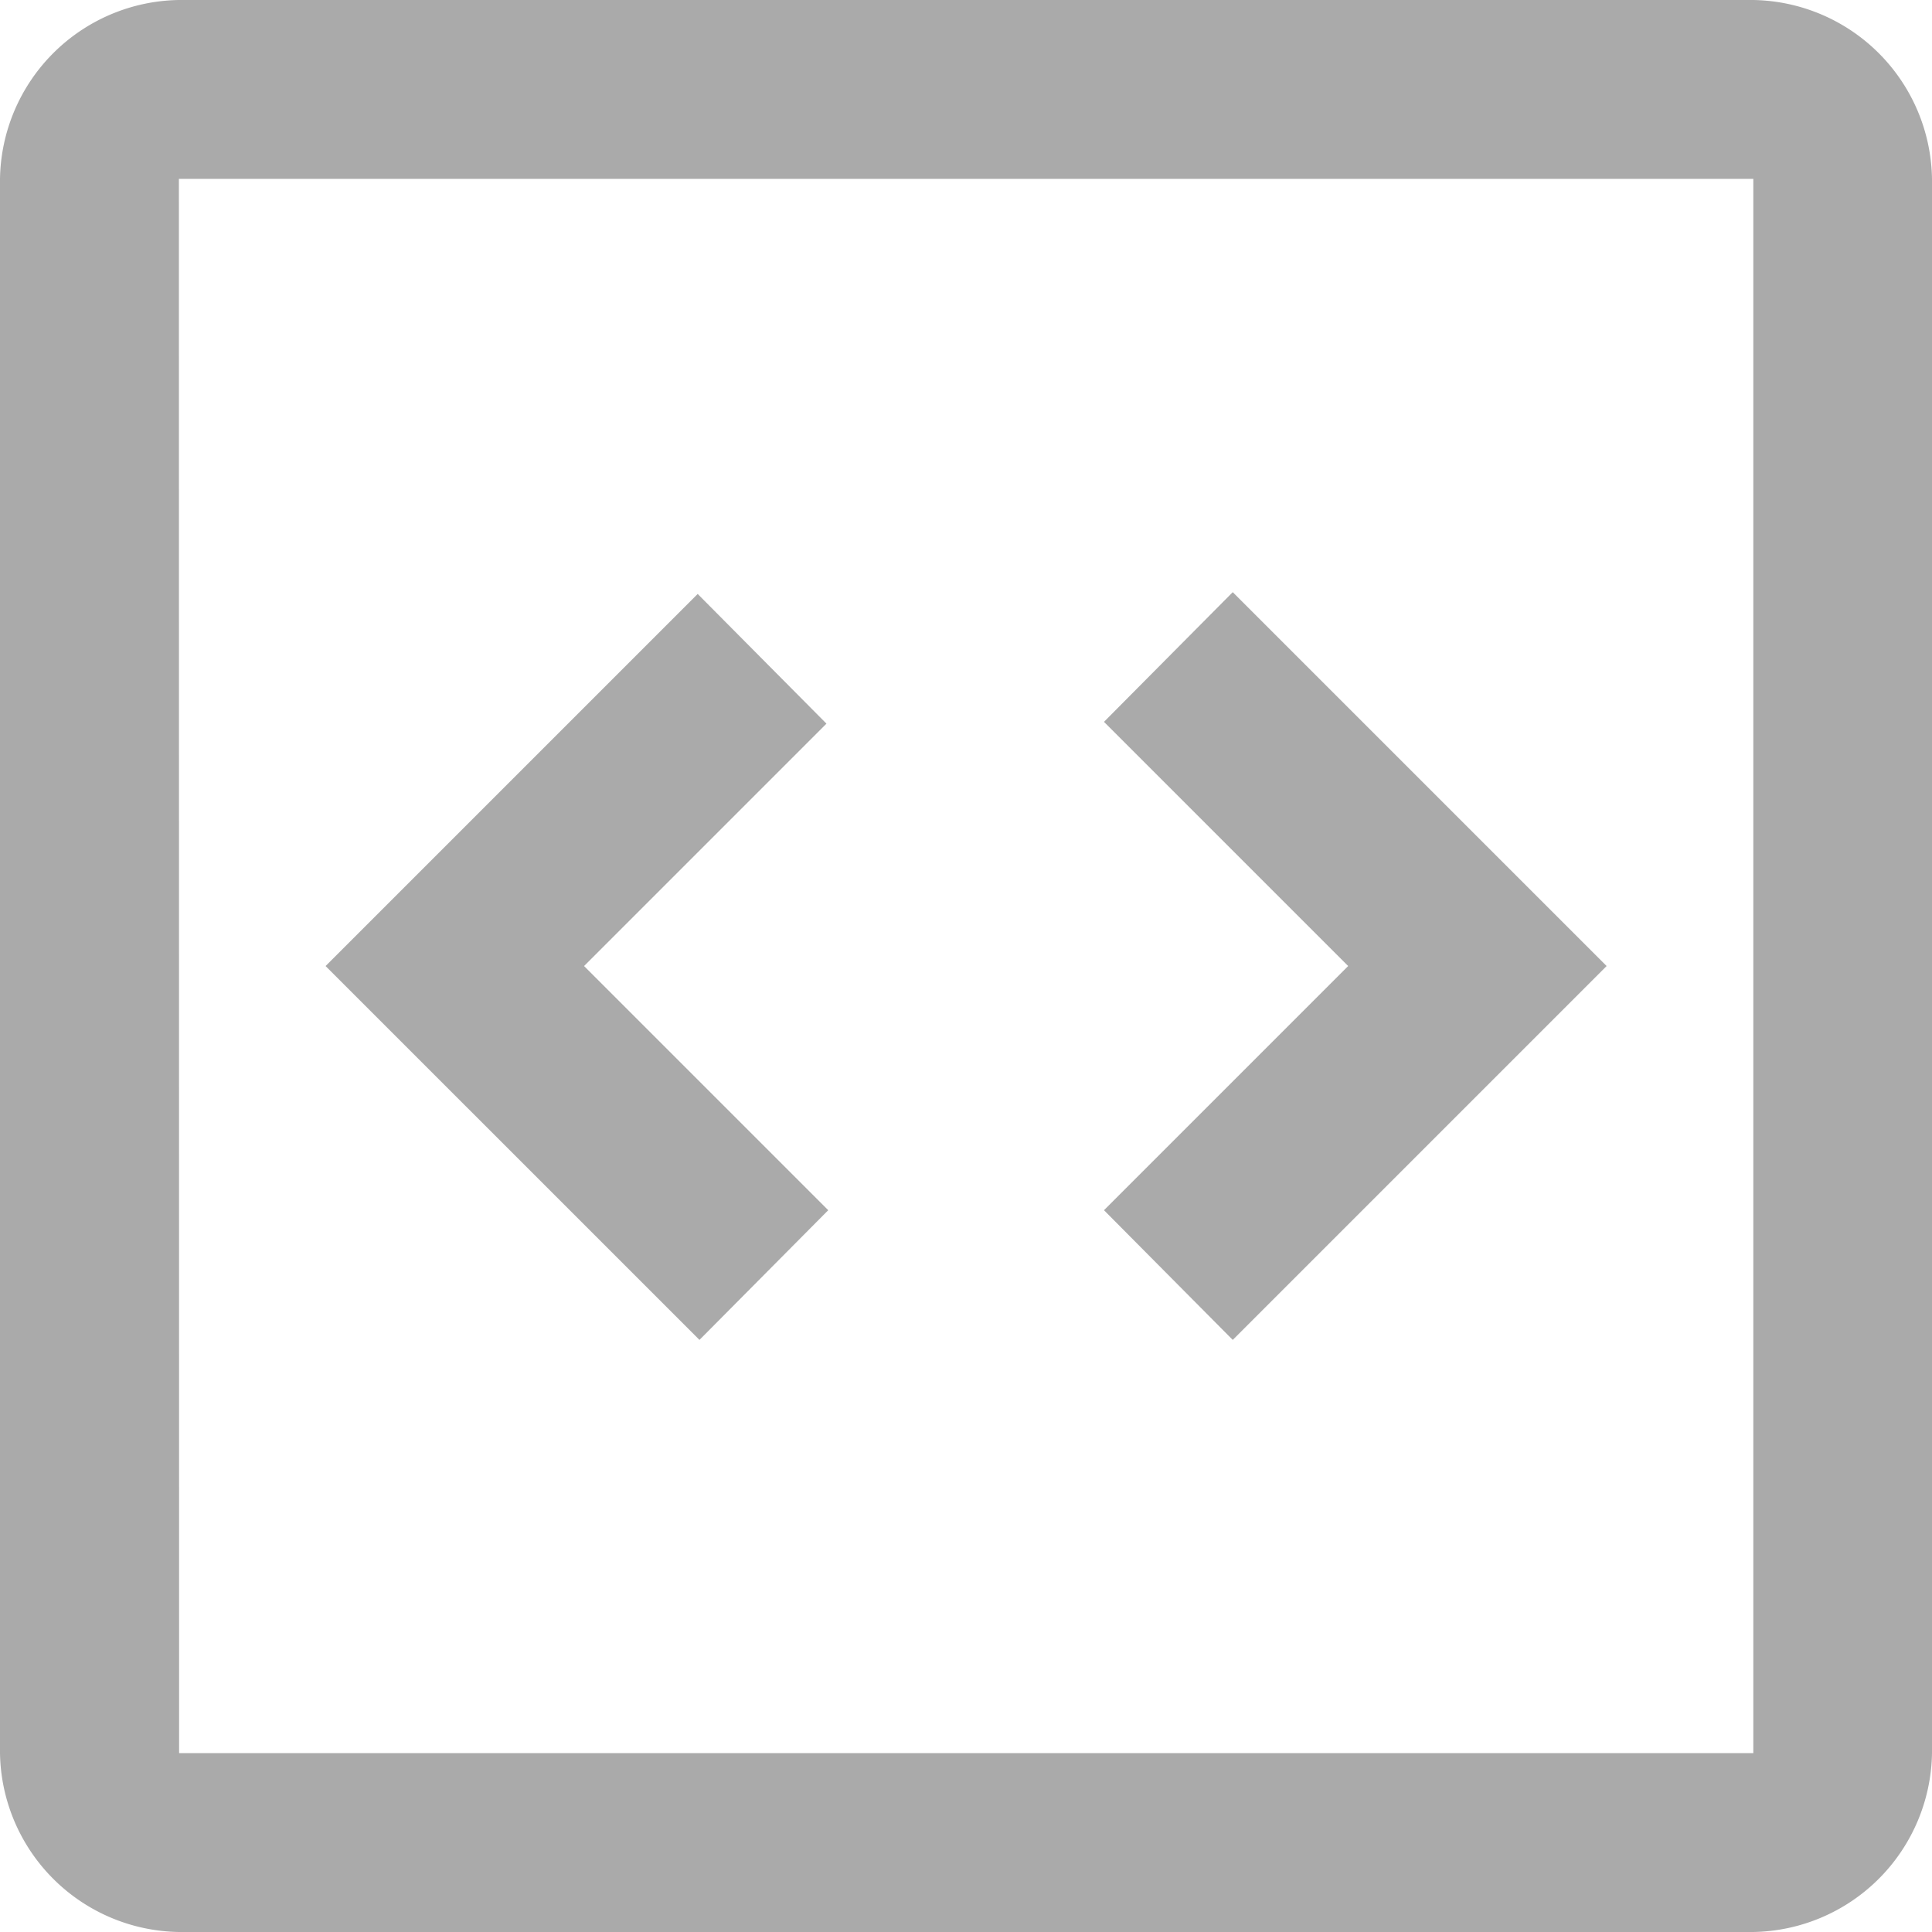 <?xml version="1.0" encoding="UTF-8"?>
<svg xmlns="http://www.w3.org/2000/svg" width="27.171" height="27.171" viewBox="0 0 27.171 27.171">
  <path id="code_blocks_FILL0_wght400_GRAD0_opsz40" d="M129.837,234.844l1.811-1.824-3.434-3.434,3.409-3.409-1.811-1.824-5.233,5.233Zm7.5,0,5.258-5.258-5.258-5.258-1.811,1.824,3.434,3.434-3.434,3.434Zm-14.818,8.327A2.556,2.556,0,0,1,120,240.655V218.516A2.556,2.556,0,0,1,122.516,216h22.139a2.556,2.556,0,0,1,2.516,2.516v22.139a2.556,2.556,0,0,1-2.516,2.516Zm0-2.516h22.139V218.516H122.516Zm0-22.139v0Z" transform="translate(-120 -216)" fill="#aaa"></path>
</svg>
